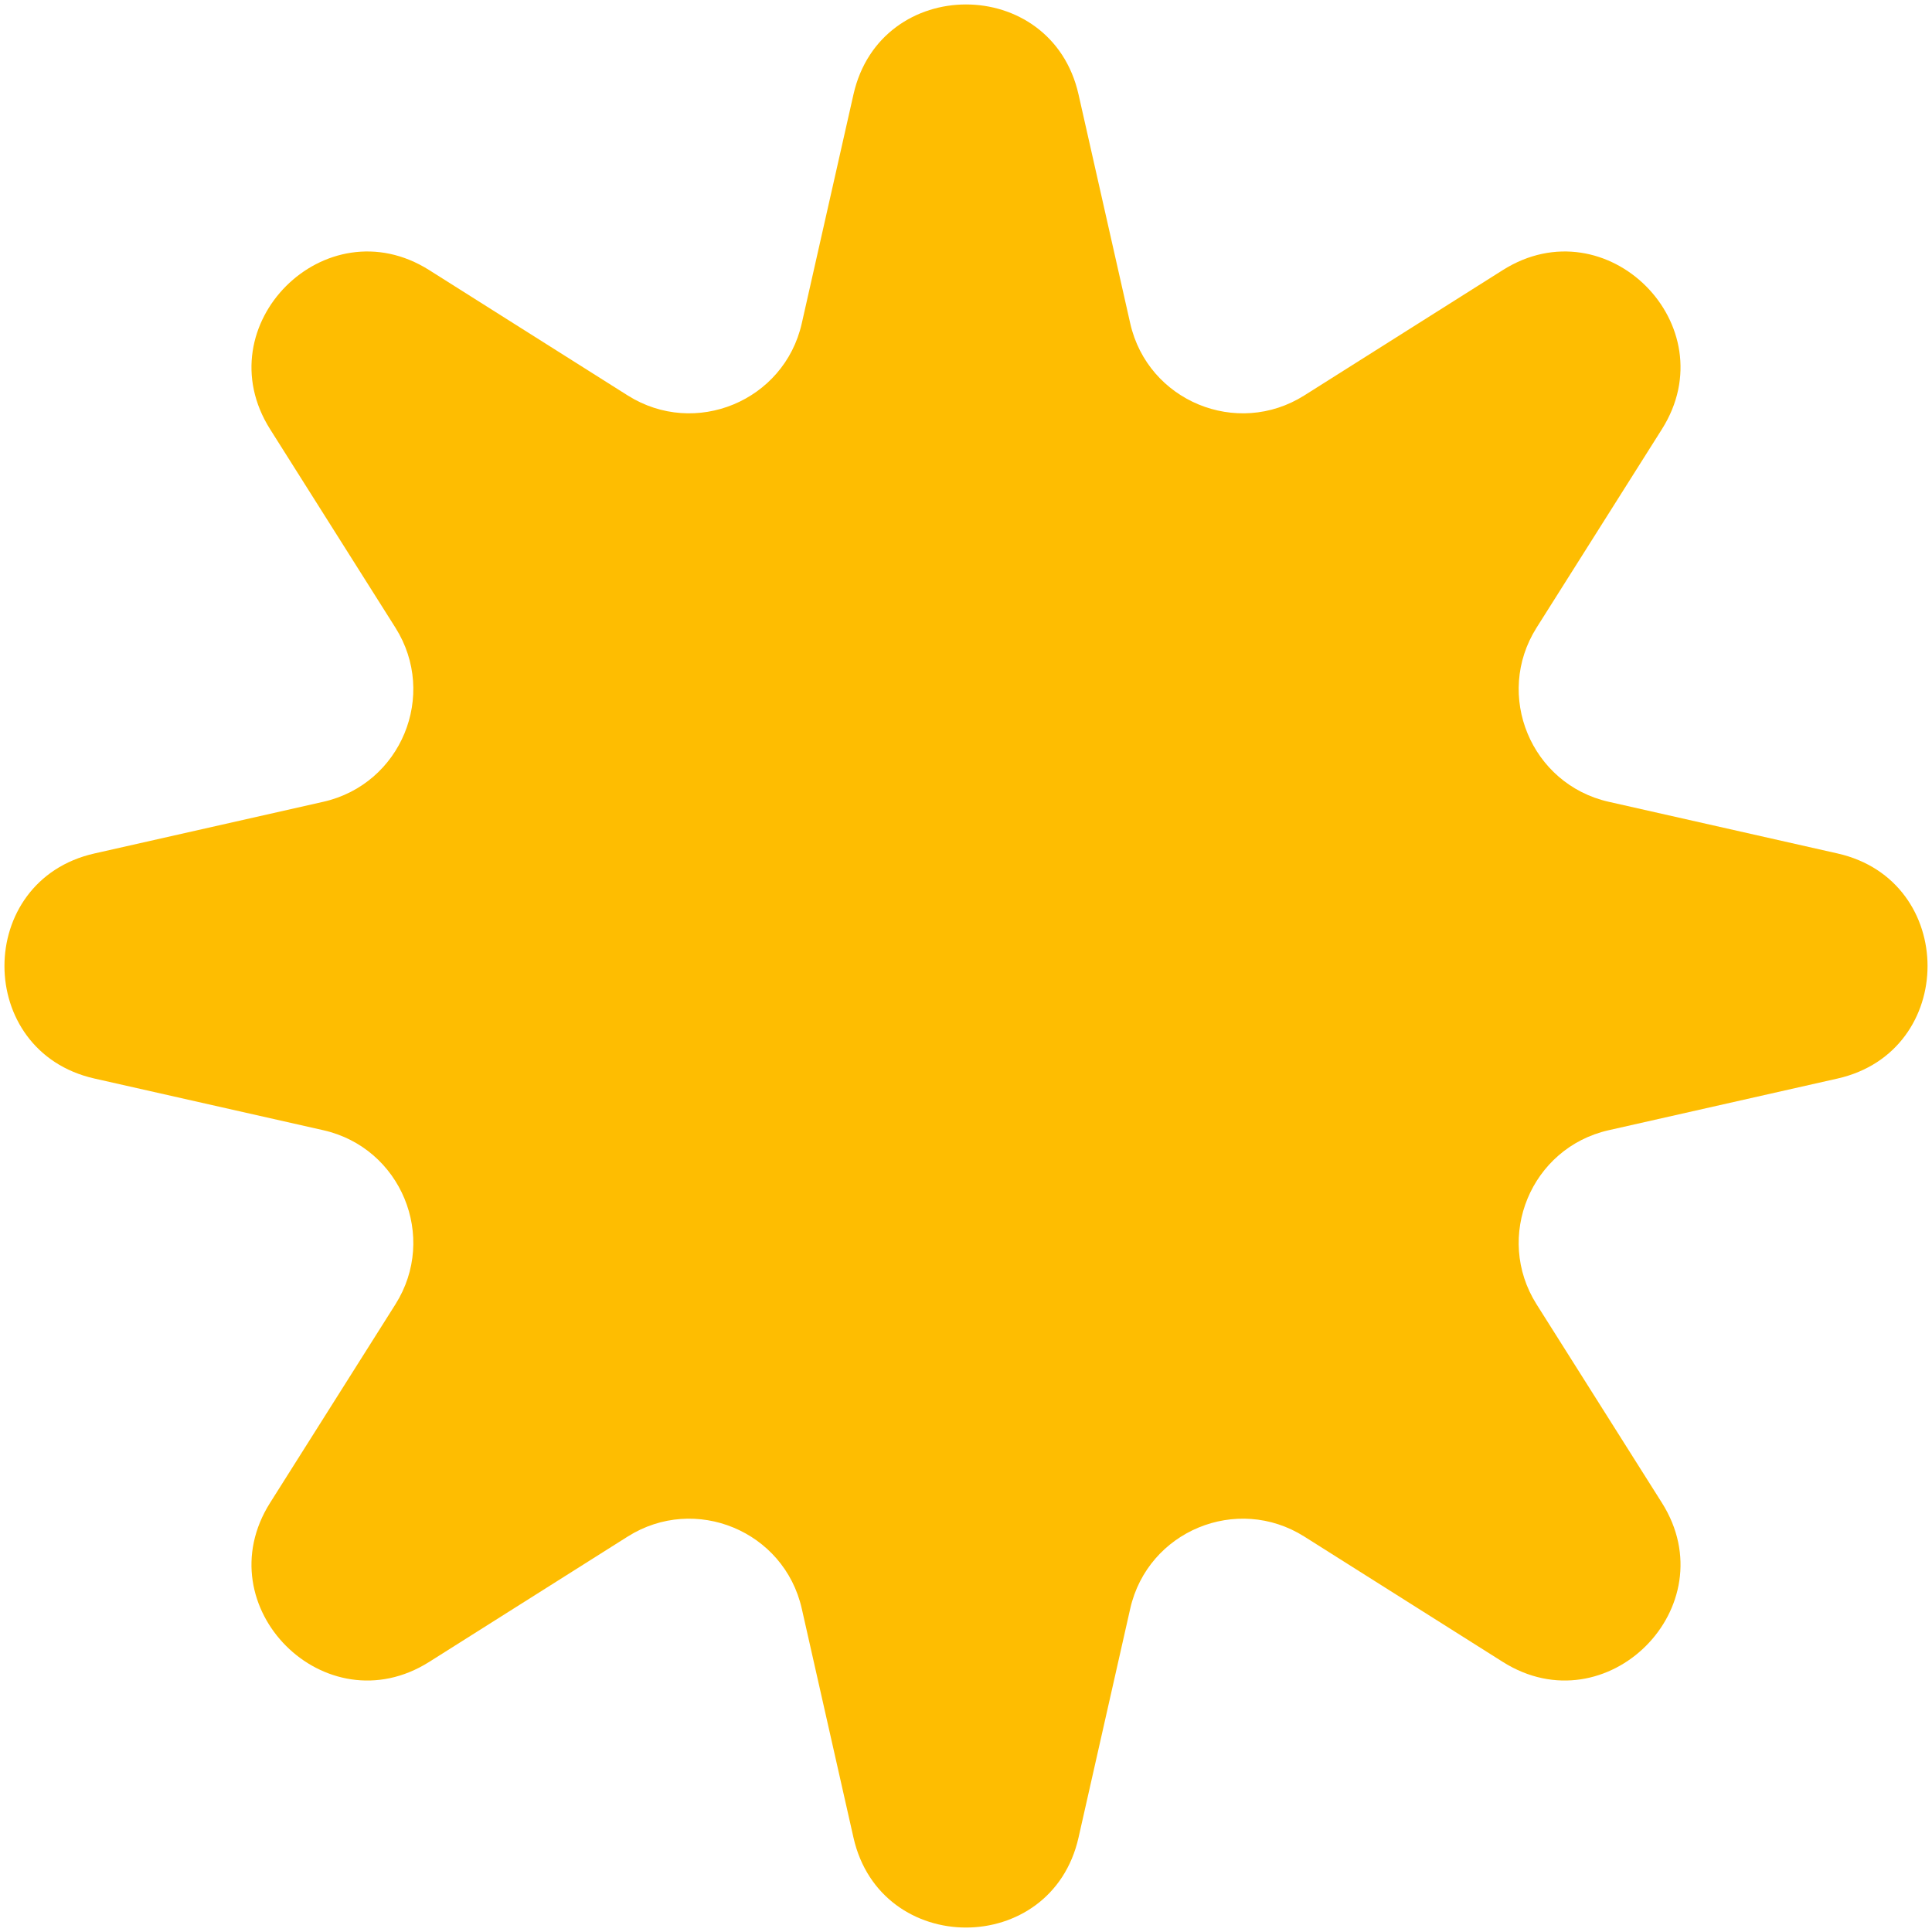 <?xml version="1.0" encoding="UTF-8"?> <svg xmlns="http://www.w3.org/2000/svg" width="67" height="67" viewBox="0 0 67 67" fill="none"> <path d="M29.598 3.273C30.538 -0.885 36.462 -0.885 37.402 3.273L39.195 11.213C39.804 13.908 42.897 15.188 45.233 13.713L52.115 9.367C55.719 7.091 59.909 11.281 57.633 14.885L53.287 21.767C51.812 24.104 53.093 27.196 55.787 27.805L63.727 29.598C67.885 30.538 67.885 36.462 63.727 37.402L55.787 39.195C53.093 39.804 51.812 42.897 53.287 45.233L57.633 52.115C59.909 55.719 55.719 59.909 52.115 57.633L45.233 53.287C42.897 51.812 39.804 53.093 39.195 55.787L37.402 63.727C36.462 67.885 30.538 67.885 29.598 63.727L27.805 55.787C27.196 53.093 24.104 51.812 21.767 53.287L14.885 57.633C11.281 59.909 7.091 55.719 9.367 52.115L13.713 45.233C15.188 42.897 13.908 39.804 11.213 39.195L3.273 37.402C-0.885 36.462 -0.885 30.538 3.273 29.598L11.213 27.805C13.908 27.196 15.188 24.104 13.713 21.767L9.367 14.885C7.091 11.281 11.281 7.091 14.885 9.367L21.767 13.713C24.104 15.188 27.196 13.908 27.805 11.213L29.598 3.273Z" fill="#FEBD01"></path> </svg> 